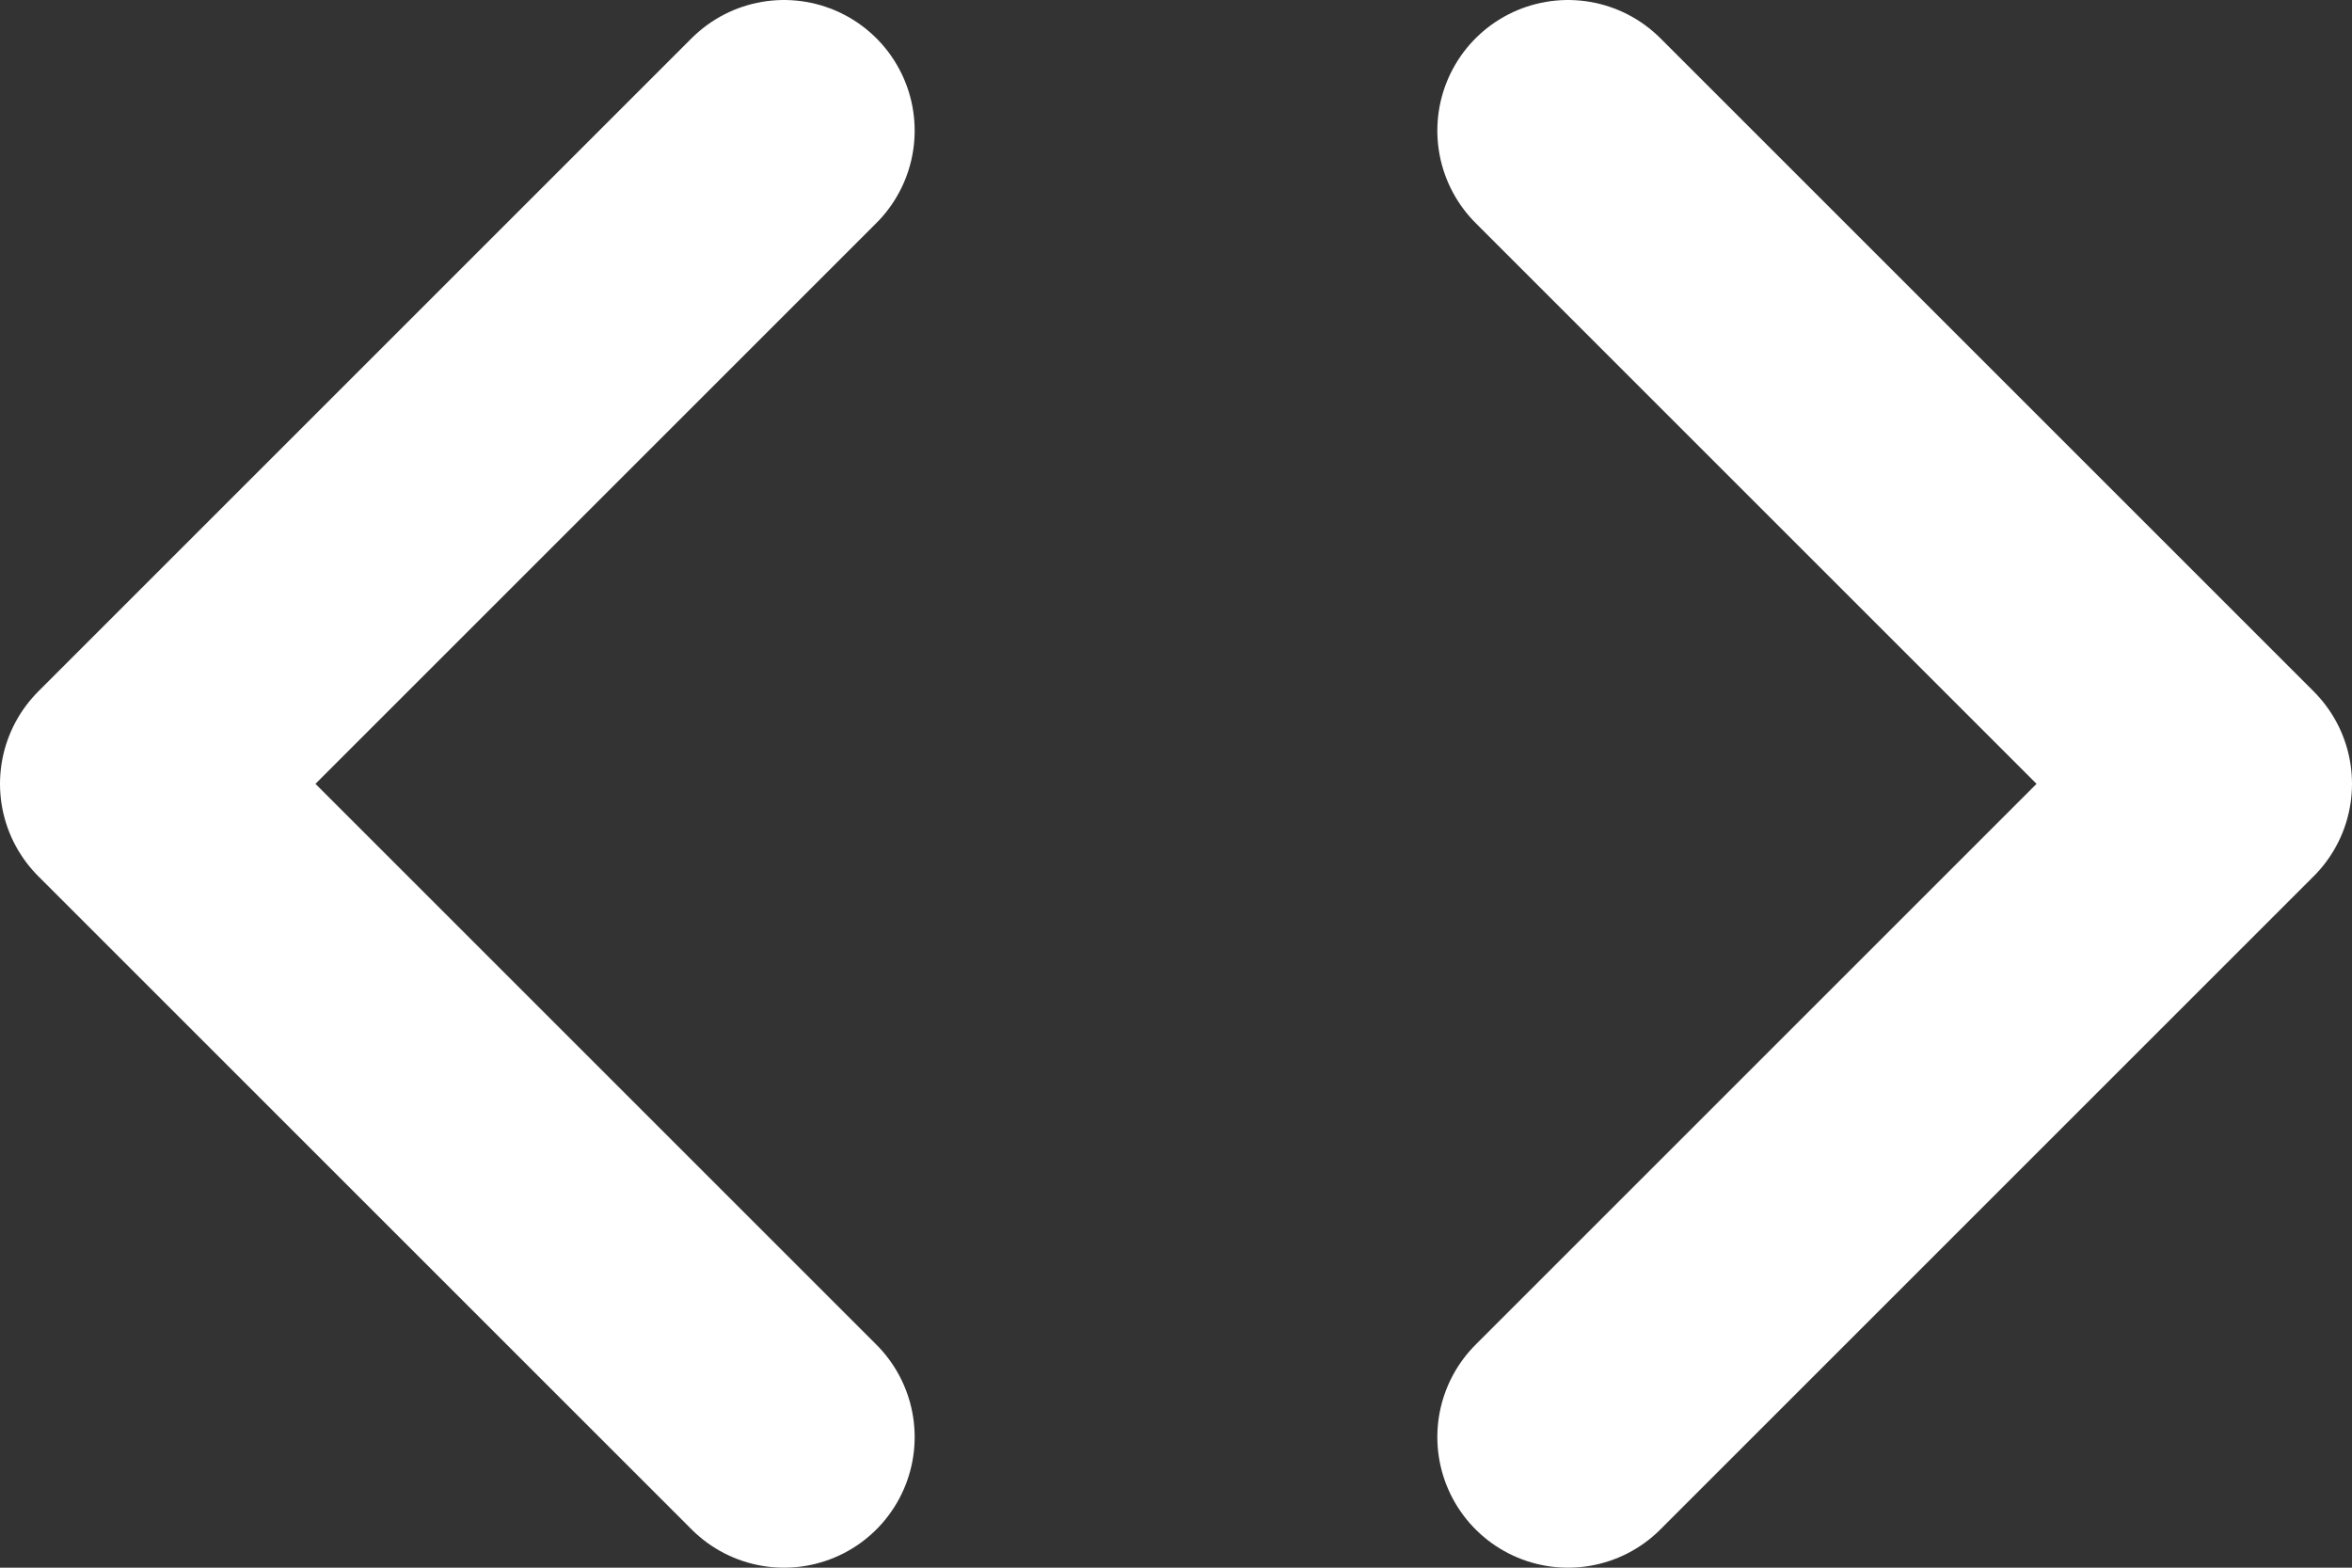 <?xml version="1.0" encoding="UTF-8"?>
<svg width="18px" height="12px" viewBox="0 0 18 12" version="1.1" xmlns="http://www.w3.org/2000/svg" xmlns:xlink="http://www.w3.org/1999/xlink">
    <rect x="0" y="0" width="18" height="12" fill="#333333" stroke="none"/>
    <!-- Generator: Sketch 46.2 (44496) - http://www.bohemiancoding.com/sketch -->
    <title>search/nil</title>
    <desc>Created with Sketch.</desc>
    <defs></defs>
    <g id="Localization" stroke="none" stroke-width="1" fill="none" fill-rule="evenodd" stroke-linecap="round" stroke-linejoin="round">
        <g id="API_Localization_V1_Desktop" transform="translate(-59, -348)" stroke="#ffffff" stroke-width="2">
            <g id="search/nil" transform="translate(60, 349)">
                <polyline id="Shape" points="5 10 0 5 5 0"></polyline>
                <polyline id="Shape-Copy" transform="translate(13.5, 5) scale(-1, 1) translate(-13.5, -5) " points="16 10 11 5 16 0"></polyline>
            </g>
        </g>
    </g>
</svg>
